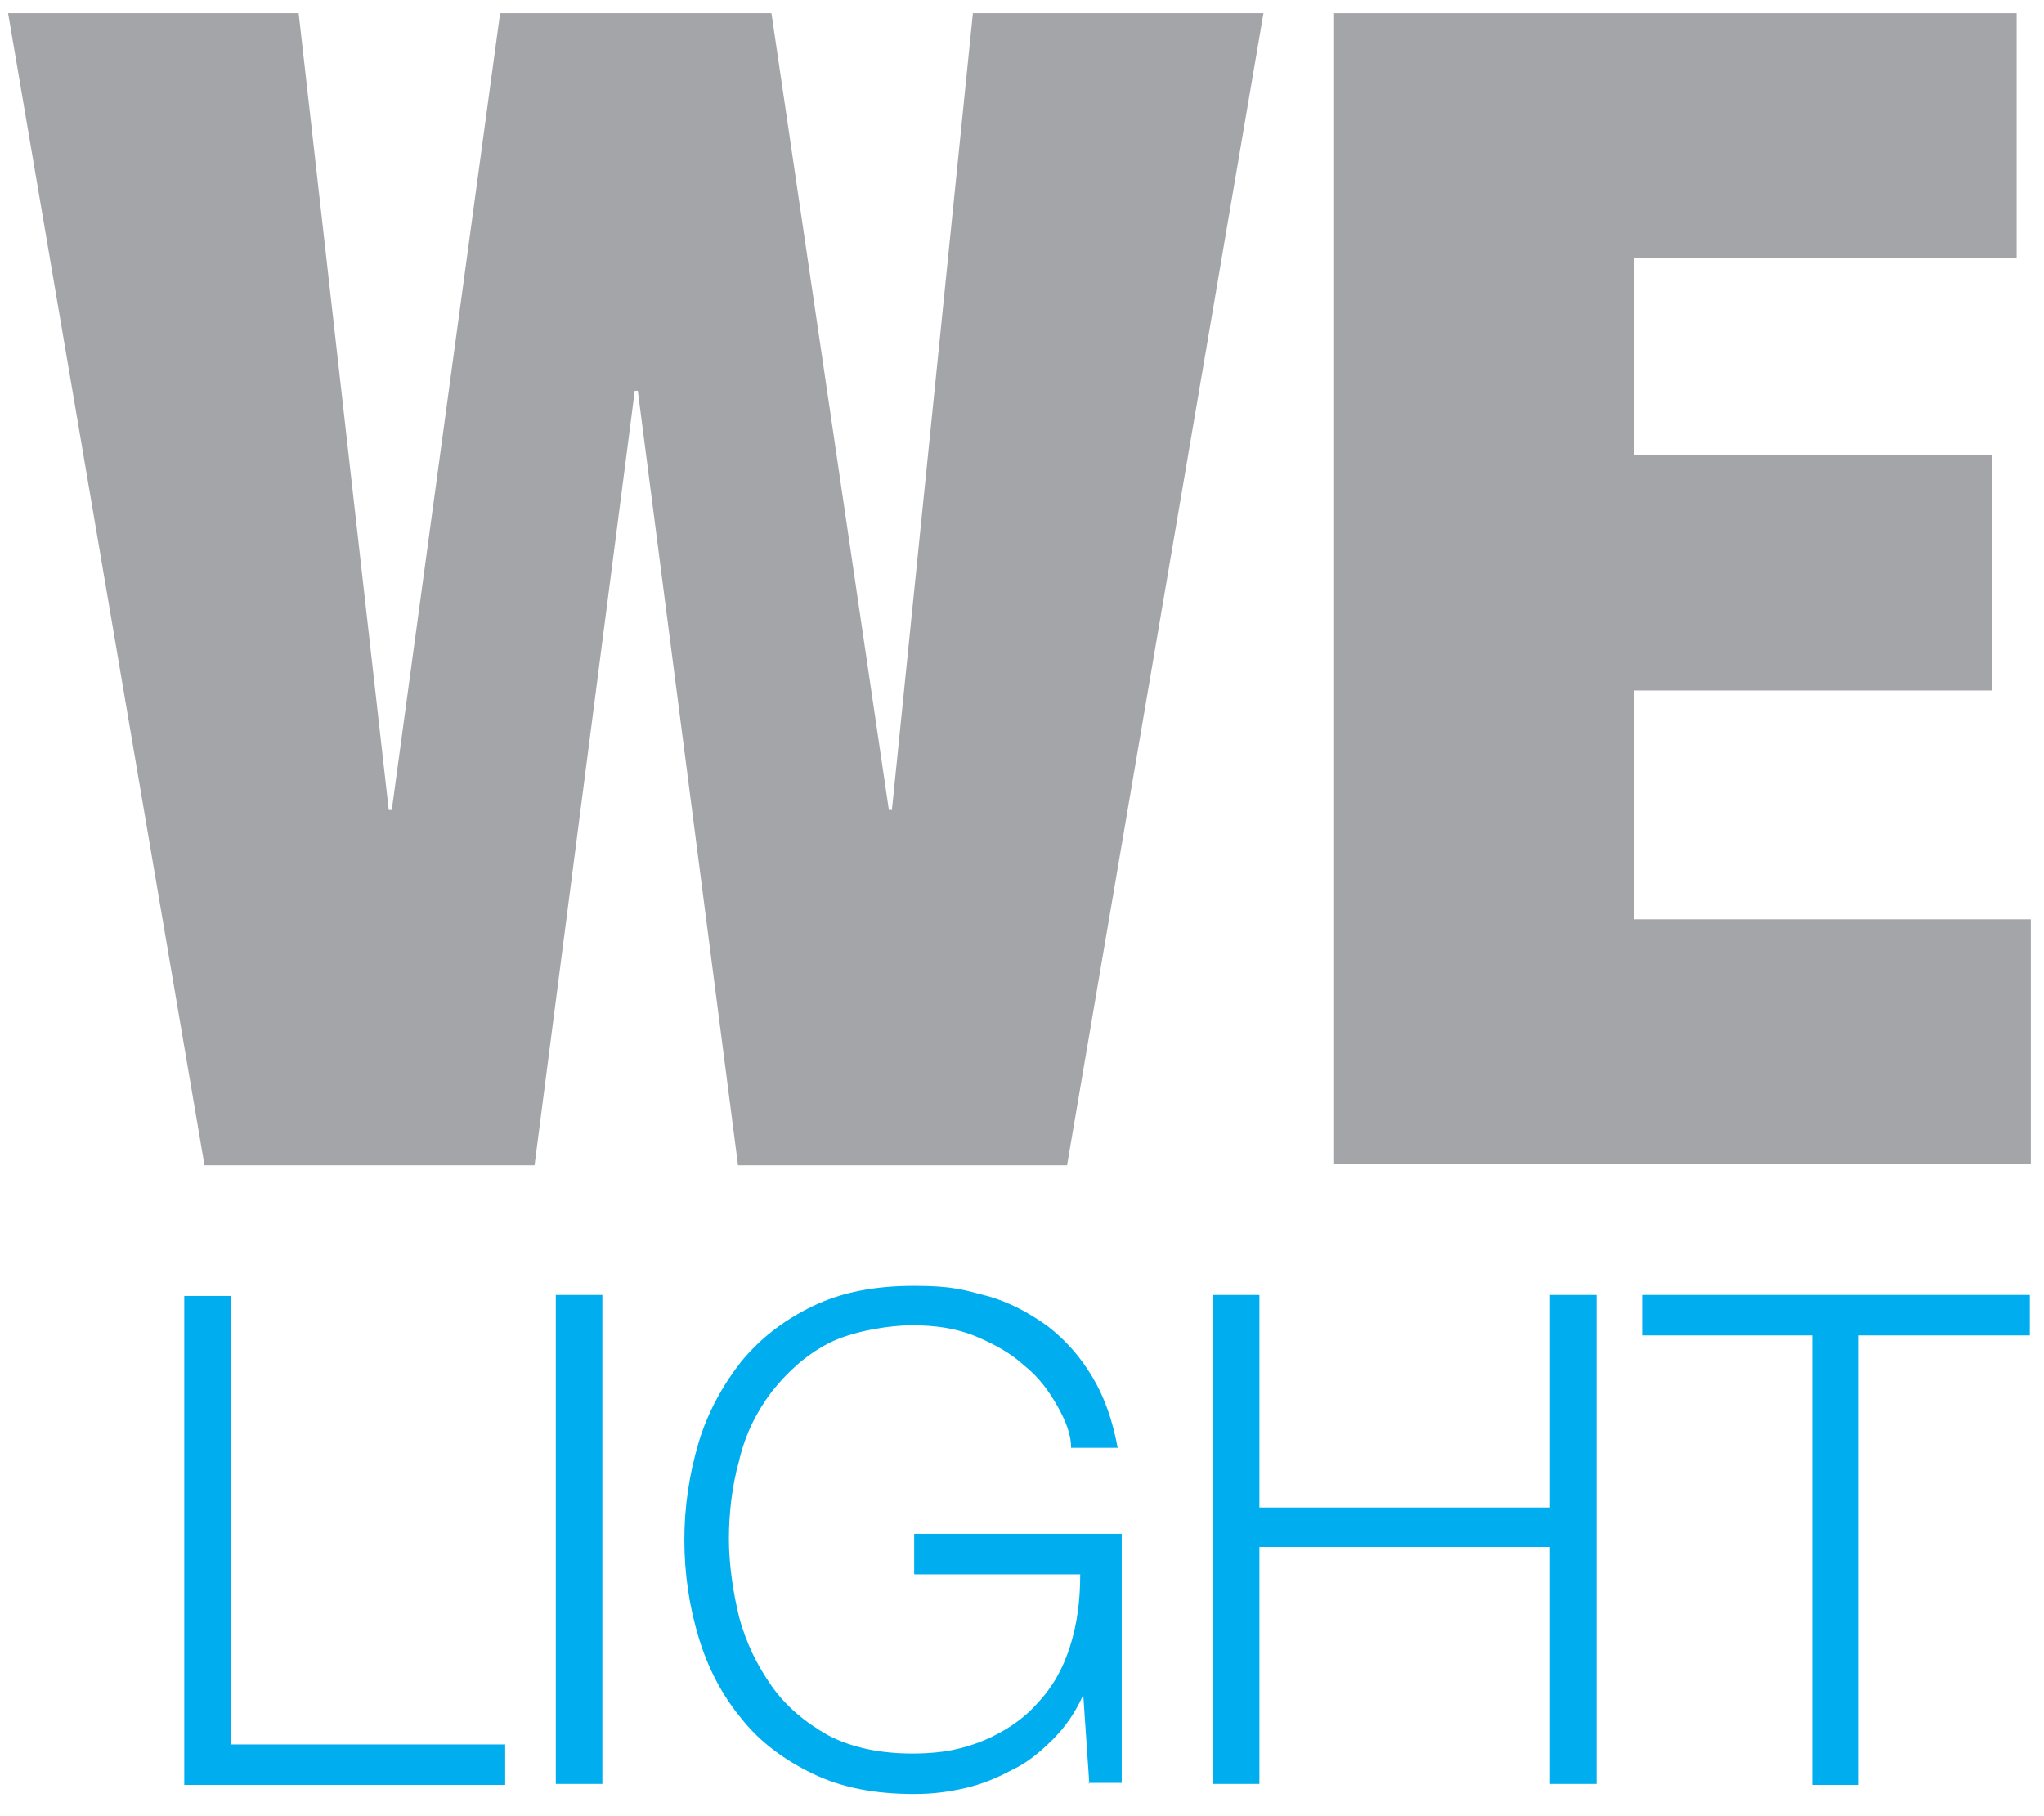 <?xml version="1.0" encoding="UTF-8"?>
<svg id="Layer_1" xmlns="http://www.w3.org/2000/svg" version="1.1" viewBox="0 0 201.9 179.4">
  <!-- Generator: Adobe Illustrator 29.4.0, SVG Export Plug-In . SVG Version: 2.1.0 Build 152)  -->
  <defs>
    <style>
      .st0 {
        fill: #00aeef;
      }

      .st1 {
        fill: #a3a5a8;
      }
    </style>
  </defs>
  <g>
    <path class="st0" d="M22.8,127.9v44.4h27.1v4h-31.7v-48.3h4.6Z"/>
    <path class="st0" d="M59.5,127.9v48.3h-4.6v-48.3s4.6,0,4.6,0Z"/>
    <path class="st0" d="M107.6,176.2l-.6-8.8h0c-.8,1.8-1.8,3.2-3,4.4s-2.5,2.3-4,3c-1.5.8-2.9,1.4-4.6,1.8s-3.3.6-5.1.6c-3.8,0-7.1-.6-10-2-2.9-1.4-5.3-3.2-7.1-5.5-1.9-2.3-3.3-5-4.2-8s-1.4-6.2-1.4-9.6.5-6.5,1.4-9.6c.9-3,2.4-5.7,4.2-8,1.9-2.3,4.2-4.1,7.1-5.5s6.2-2,10-2,4.9.4,7.2,1c2.2.6,4.2,1.7,6,3,1.8,1.4,3.2,3,4.4,5,1.2,2,2,4.3,2.5,7h-4.6c0-1.4-.6-2.8-1.4-4.2-.8-1.4-1.8-2.8-3.2-3.9-1.3-1.2-2.9-2.1-4.8-2.9s-4-1.1-6.3-1.1-6,.6-8.3,1.8-4.1,2.9-5.6,4.8c-1.5,2-2.6,4.2-3.2,6.8-.7,2.5-1,5.2-1,7.7s.4,5.2,1,7.7c.7,2.6,1.8,4.8,3.2,6.8s3.3,3.6,5.6,4.9c2.3,1.2,5.1,1.8,8.3,1.8s5.1-.5,7.1-1.3c2.1-.9,3.9-2.1,5.3-3.7,1.5-1.6,2.5-3.4,3.2-5.6.7-2.2,1-4.5,1-7.1h-16.4v-4h20.5v24.6h-3.3,0Z"/>
    <path class="st0" d="M124.4,127.9v21h28.7v-21h4.6v48.3h-4.6v-23.4h-28.7v23.4h-4.6v-48.3s4.6,0,4.6,0Z"/>
    <path class="st0" d="M200.5,127.9v4h-16.9v44.4h-4.6v-44.4h-16.8v-4h38.2Z"/>
  </g>
  <g>
    <path class="st1" d="M49.4,1.3h26.8l11.6,78.7h.3L96.1,1.3h28.7l-19.4,113.8h-32.5l-9.9-76.5h-.3l-9.9,76.5H20.2L.8,1.3h28.7l8.9,78.7h.3L49.4,1.3Z"/>
    <path class="st1" d="M131.8,1.3h67.4v24.2h-37.8v19.4h35.4v23.3h-35.4v22.6h39.2v24.2h-68.9V1.3h0Z"/>
  </g>
</svg>
